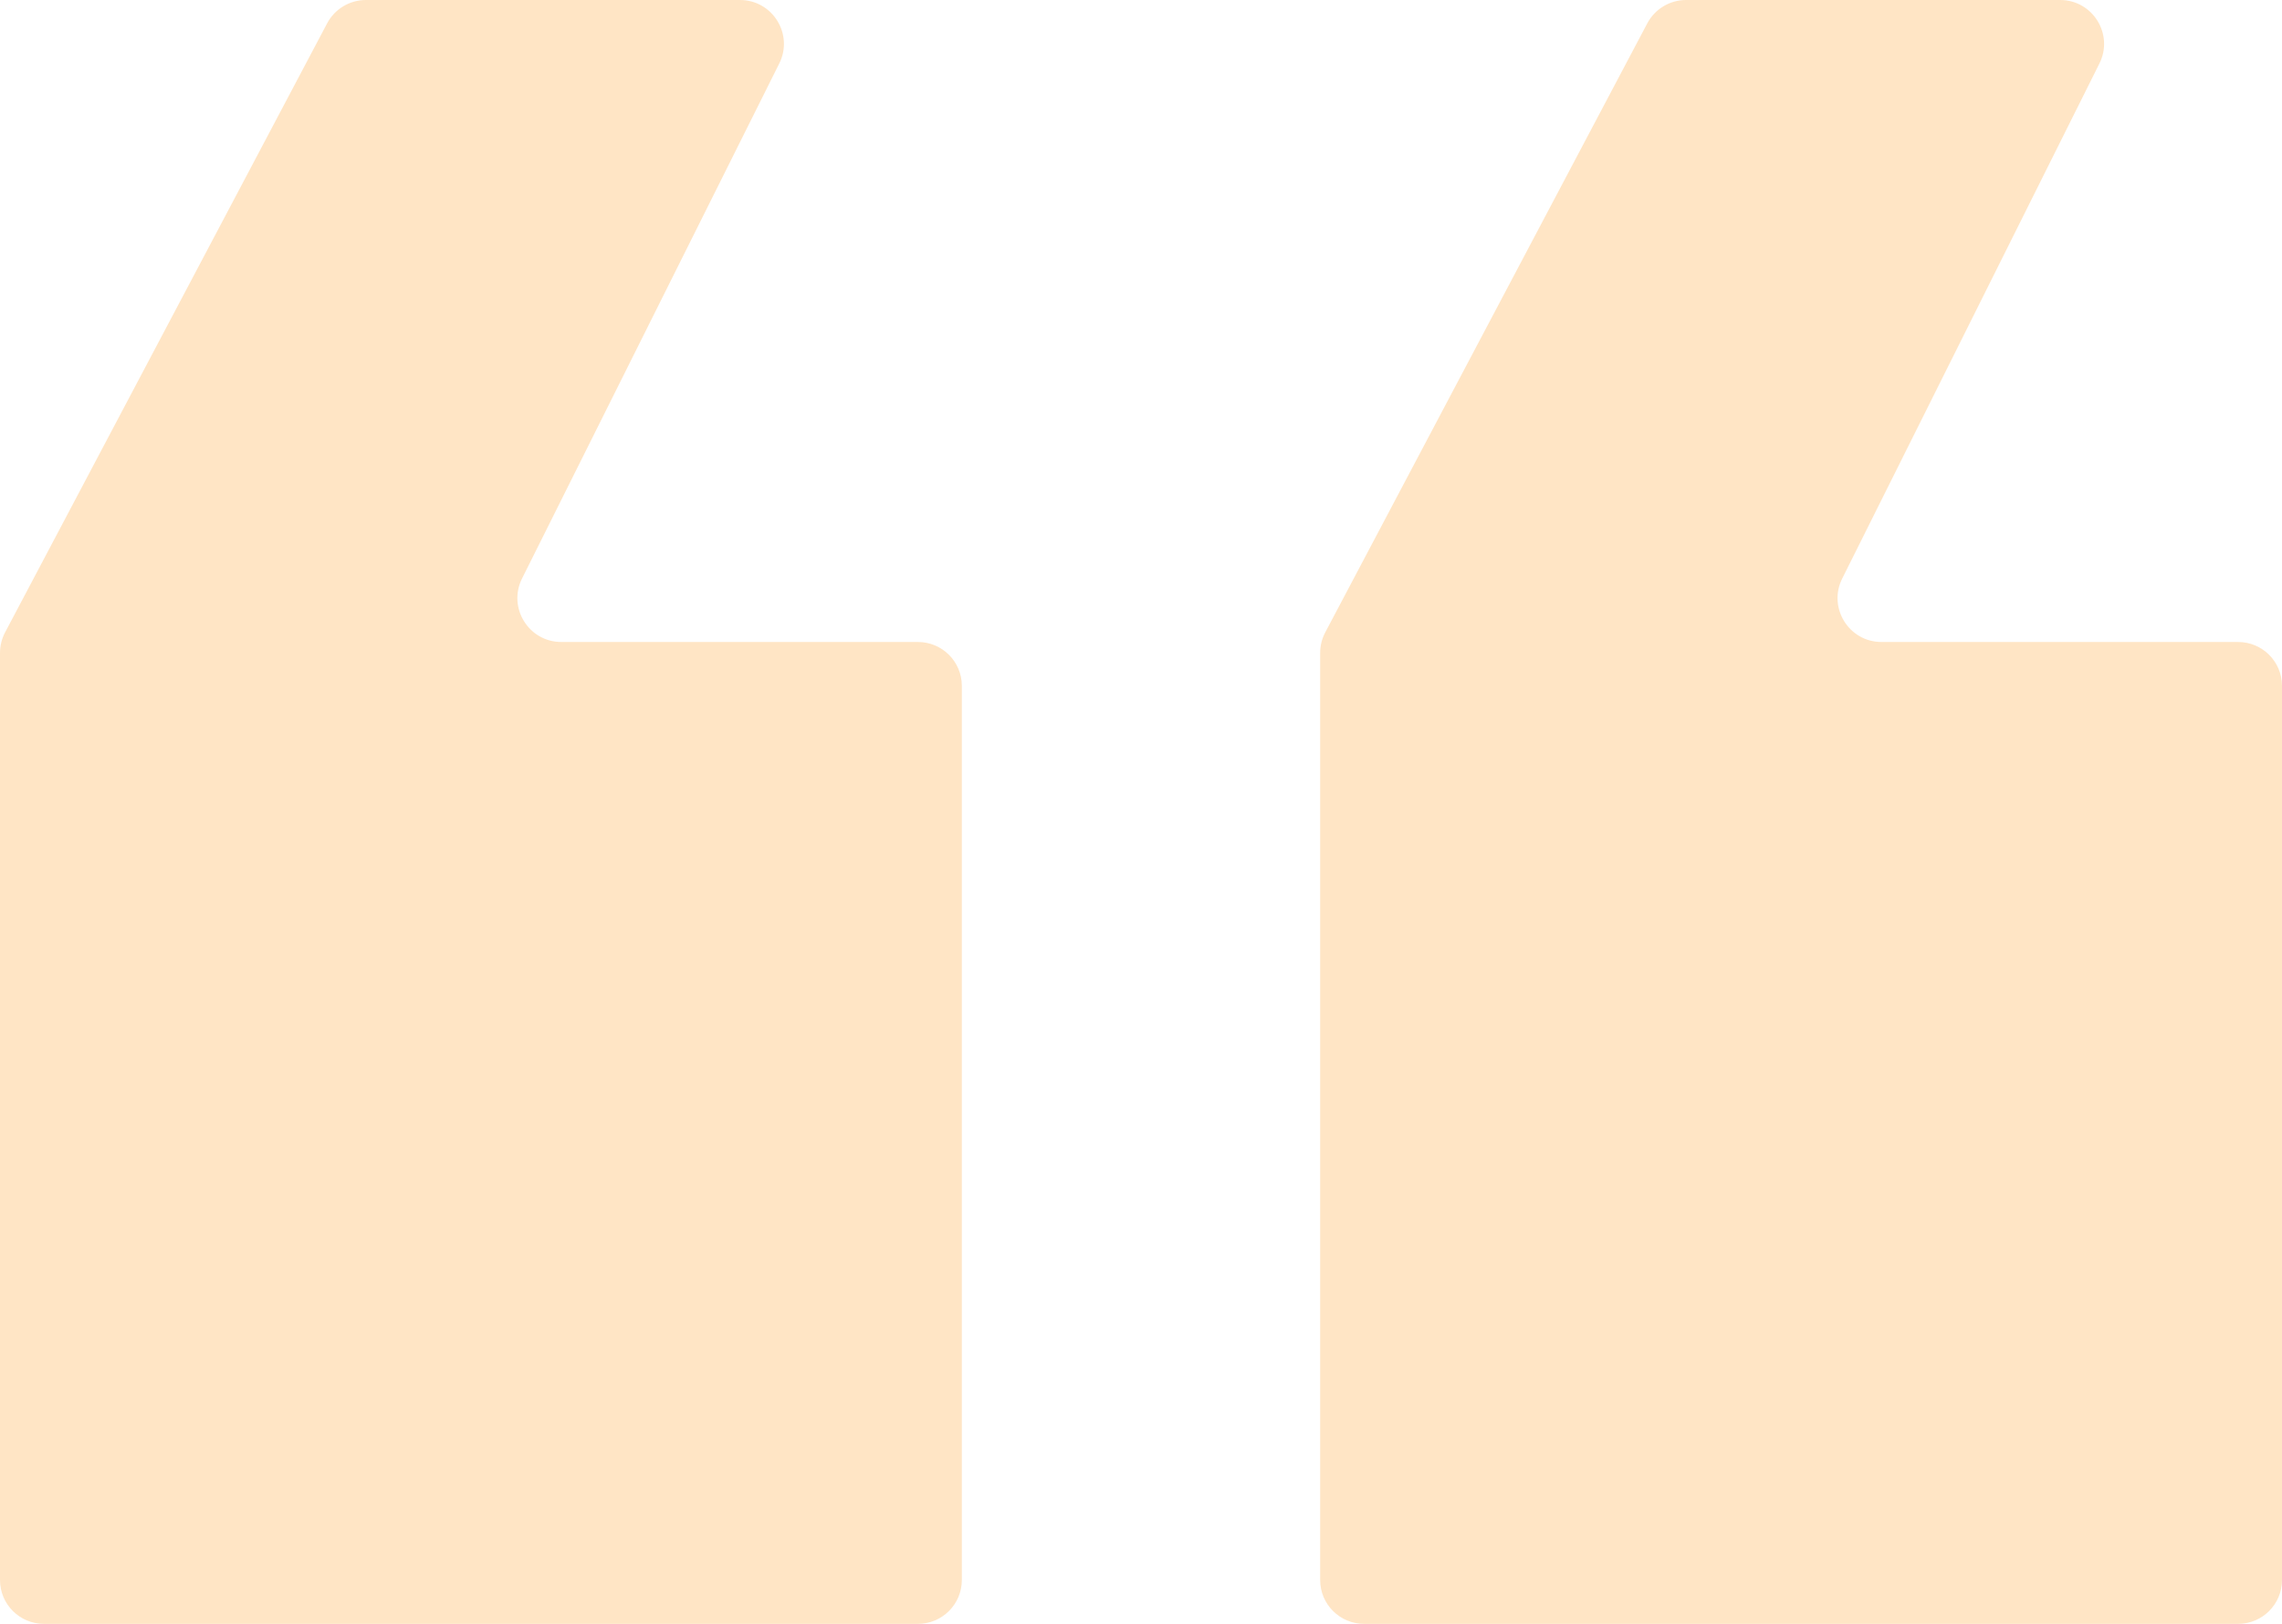 <svg xmlns="http://www.w3.org/2000/svg" width="104" height="74" viewBox="0 0 104 74" fill="none"><path d="M60.165 29.752V72C60.165 73.105 61.061 74 62.165 74H102C103.105 74 104 73.105 104 72V31.256C104 30.151 103.105 29.256 102 29.256H85.747C84.26 29.256 83.293 27.692 83.958 26.362L95.679 2.894C96.343 1.564 95.376 0 93.889 0H76.841C76.1 0 75.42 0.41 75.073 1.065L60.397 28.817C60.245 29.105 60.165 29.426 60.165 29.752Z" fill="#FFE5C5"></path><path d="M0 29.752V72C0 73.105 0.895 74 2 74H41.835C42.939 74 43.835 73.105 43.835 72V31.256C43.835 30.151 42.939 29.256 41.835 29.256H25.582C24.095 29.256 23.128 27.692 23.792 26.362L35.514 2.894C36.178 1.564 35.211 0 33.724 0H16.676C15.935 0 15.254 0.41 14.908 1.065L0.232 28.817C0.08 29.105 0 29.426 0 29.752Z" fill="#FFE5C5"></path></svg>